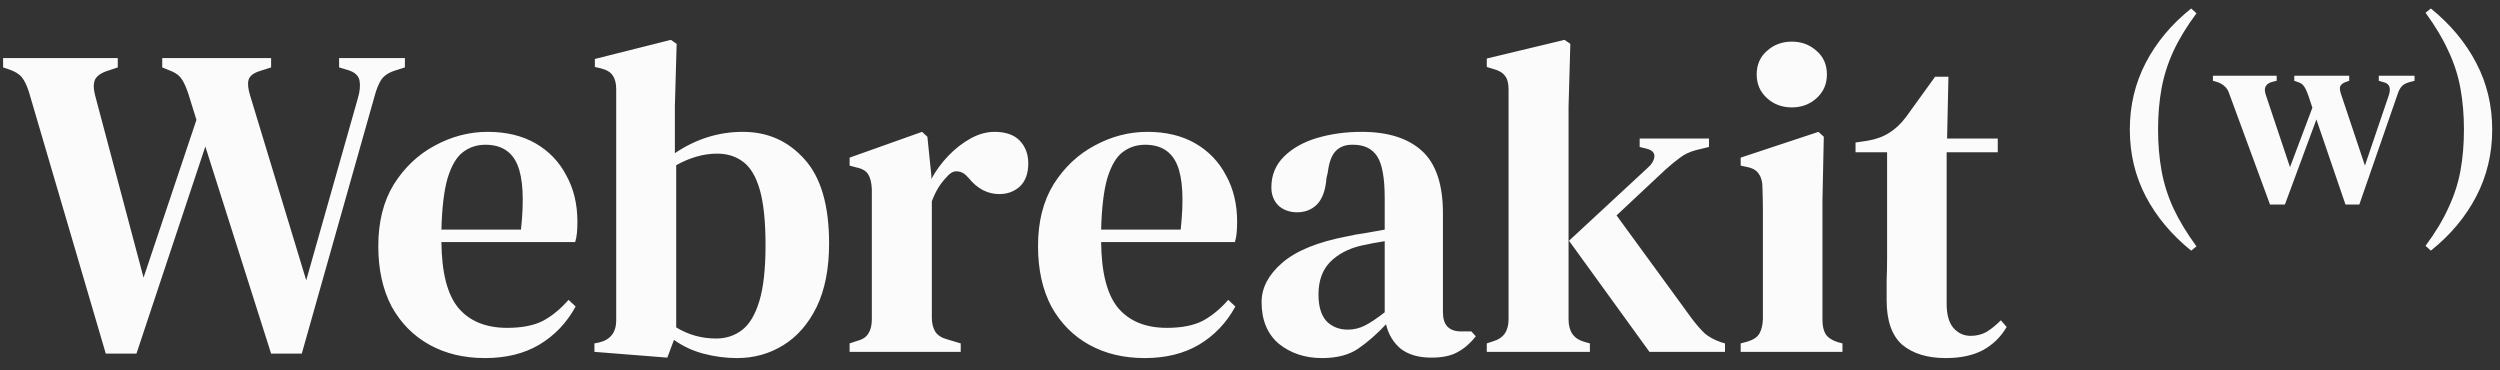 <svg width="135" height="20" viewBox="0 0 135 20" fill="none" xmlns="http://www.w3.org/2000/svg">
<rect x="0" y="0" width="135" height="20" fill="#333333" stroke="none"/>
<path d="M5.712 19.096L1.56 4.96C1.448 4.608 1.32 4.344 1.176 4.168C1.032 3.992 0.792 3.848 0.456 3.736L0.168 3.64V3.136H6.36V3.64L5.856 3.808C5.488 3.92 5.248 4.08 5.136 4.288C5.04 4.496 5.04 4.784 5.136 5.152L7.752 14.992L10.608 6.472L10.176 5.08C10.064 4.744 9.952 4.488 9.84 4.312C9.728 4.12 9.544 3.968 9.288 3.856L8.76 3.64V3.136H14.64V3.64L13.968 3.856C13.648 3.968 13.464 4.128 13.416 4.336C13.368 4.544 13.4 4.824 13.512 5.176L16.536 15.136L19.32 5.32C19.432 4.952 19.464 4.632 19.416 4.36C19.368 4.088 19.16 3.896 18.792 3.784L18.312 3.64V3.136H21.864V3.64L21.264 3.832C20.944 3.944 20.712 4.112 20.568 4.336C20.44 4.544 20.328 4.824 20.232 5.176L16.296 19.096H14.64L11.088 7.912L7.368 19.096H5.712ZM26.332 7.12C27.34 7.12 28.204 7.328 28.924 7.744C29.644 8.16 30.196 8.736 30.58 9.472C30.98 10.192 31.18 11.024 31.18 11.968C31.18 12.176 31.172 12.376 31.156 12.568C31.14 12.744 31.108 12.912 31.06 13.072H23.836C23.852 14.72 24.156 15.904 24.748 16.624C25.356 17.344 26.236 17.704 27.388 17.704C28.188 17.704 28.836 17.576 29.332 17.32C29.828 17.048 30.284 16.672 30.7 16.192L31.084 16.552C30.604 17.432 29.948 18.12 29.116 18.616C28.3 19.096 27.324 19.336 26.188 19.336C25.052 19.336 24.052 19.096 23.188 18.616C22.324 18.136 21.644 17.448 21.148 16.552C20.668 15.64 20.428 14.552 20.428 13.288C20.428 11.976 20.708 10.864 21.268 9.952C21.844 9.04 22.58 8.344 23.476 7.864C24.388 7.368 25.34 7.12 26.332 7.12ZM26.212 7.816C25.748 7.816 25.34 7.952 24.988 8.224C24.652 8.48 24.38 8.944 24.172 9.616C23.98 10.272 23.868 11.2 23.836 12.4H28.132C28.308 10.784 28.244 9.616 27.94 8.896C27.636 8.176 27.06 7.816 26.212 7.816ZM36.035 19.312L32.099 19V18.544L32.339 18.496C32.963 18.352 33.275 17.952 33.275 17.296V4.816C33.275 4.496 33.211 4.248 33.083 4.072C32.971 3.896 32.755 3.768 32.435 3.688L32.123 3.616V3.184L36.227 2.152L36.539 2.368L36.443 5.752V8.272C37.579 7.504 38.803 7.12 40.115 7.12C41.459 7.12 42.571 7.616 43.451 8.608C44.331 9.584 44.771 11.096 44.771 13.144C44.771 14.504 44.547 15.648 44.099 16.576C43.651 17.488 43.051 18.176 42.299 18.64C41.547 19.104 40.715 19.336 39.803 19.336C39.195 19.336 38.587 19.256 37.979 19.096C37.387 18.936 36.859 18.688 36.395 18.352L36.035 19.312ZM38.675 18.28C39.203 18.28 39.667 18.128 40.067 17.824C40.467 17.52 40.779 17 41.003 16.264C41.227 15.528 41.339 14.52 41.339 13.24C41.339 11.96 41.235 10.96 41.027 10.24C40.819 9.52 40.515 9.016 40.115 8.728C39.731 8.44 39.267 8.296 38.723 8.296C38.003 8.296 37.267 8.504 36.515 8.92V17.68C37.171 18.08 37.891 18.28 38.675 18.28ZM45.879 19V18.544L46.239 18.424C46.559 18.344 46.775 18.208 46.887 18.016C47.015 17.824 47.079 17.568 47.079 17.248V10.216C47.063 9.864 46.999 9.6 46.887 9.424C46.775 9.232 46.559 9.104 46.239 9.04L45.879 8.944V8.512L49.791 7.12L50.079 7.384L50.295 9.496V9.664C50.535 9.216 50.839 8.8 51.207 8.416C51.575 8.032 51.975 7.72 52.407 7.48C52.839 7.24 53.271 7.12 53.703 7.12C54.311 7.12 54.767 7.28 55.071 7.6C55.375 7.92 55.527 8.328 55.527 8.824C55.527 9.368 55.375 9.784 55.071 10.072C54.767 10.344 54.399 10.48 53.967 10.48C53.327 10.48 52.775 10.192 52.311 9.616L52.263 9.568C52.103 9.376 51.919 9.272 51.711 9.256C51.519 9.224 51.327 9.32 51.135 9.544C50.975 9.704 50.823 9.896 50.679 10.12C50.551 10.328 50.431 10.576 50.319 10.864V17.152C50.319 17.456 50.383 17.712 50.511 17.92C50.639 18.112 50.855 18.248 51.159 18.328L51.879 18.544V19H45.879ZM61.957 7.12C62.965 7.12 63.829 7.328 64.549 7.744C65.269 8.16 65.821 8.736 66.205 9.472C66.605 10.192 66.805 11.024 66.805 11.968C66.805 12.176 66.797 12.376 66.781 12.568C66.765 12.744 66.733 12.912 66.685 13.072H59.461C59.477 14.72 59.781 15.904 60.373 16.624C60.981 17.344 61.861 17.704 63.013 17.704C63.813 17.704 64.461 17.576 64.957 17.32C65.453 17.048 65.909 16.672 66.325 16.192L66.709 16.552C66.229 17.432 65.573 18.12 64.741 18.616C63.925 19.096 62.949 19.336 61.813 19.336C60.677 19.336 59.677 19.096 58.813 18.616C57.949 18.136 57.269 17.448 56.773 16.552C56.293 15.64 56.053 14.552 56.053 13.288C56.053 11.976 56.333 10.864 56.893 9.952C57.469 9.04 58.205 8.344 59.101 7.864C60.013 7.368 60.965 7.12 61.957 7.12ZM61.837 7.816C61.373 7.816 60.965 7.952 60.613 8.224C60.277 8.48 60.005 8.944 59.797 9.616C59.605 10.272 59.493 11.2 59.461 12.4H63.757C63.933 10.784 63.869 9.616 63.565 8.896C63.261 8.176 62.685 7.816 61.837 7.816ZM71.39 19.336C70.478 19.336 69.702 19.08 69.062 18.568C68.438 18.04 68.126 17.288 68.126 16.312C68.126 15.544 68.494 14.84 69.23 14.2C69.982 13.544 71.158 13.064 72.758 12.76C73.03 12.696 73.342 12.64 73.694 12.592C74.062 12.528 74.422 12.464 74.774 12.4V10.696C74.774 9.608 74.638 8.856 74.366 8.44C74.094 8.024 73.662 7.816 73.07 7.816H72.998C72.63 7.816 72.334 7.936 72.11 8.176C71.902 8.4 71.766 8.776 71.702 9.304L71.63 9.616C71.582 10.256 71.414 10.728 71.126 11.032C70.838 11.32 70.478 11.464 70.046 11.464C69.646 11.464 69.31 11.344 69.038 11.104C68.782 10.848 68.654 10.52 68.654 10.12C68.654 9.464 68.878 8.912 69.326 8.464C69.774 8.016 70.366 7.68 71.102 7.456C71.854 7.232 72.662 7.12 73.526 7.12C74.95 7.12 76.038 7.464 76.79 8.152C77.542 8.84 77.918 9.96 77.918 11.512V16.864C77.918 17.552 78.246 17.896 78.902 17.896H79.454L79.694 18.16C79.406 18.528 79.086 18.808 78.734 19C78.382 19.208 77.902 19.312 77.294 19.312C76.606 19.312 76.054 19.152 75.638 18.832C75.238 18.496 74.974 18.056 74.846 17.512C74.334 18.056 73.83 18.496 73.334 18.832C72.838 19.168 72.19 19.336 71.39 19.336ZM72.782 17.8C73.102 17.8 73.406 17.728 73.694 17.584C73.982 17.44 74.342 17.2 74.774 16.864V13.024C74.358 13.088 73.934 13.168 73.502 13.264C72.814 13.424 72.254 13.72 71.822 14.152C71.406 14.584 71.198 15.168 71.198 15.904C71.198 16.544 71.342 17.024 71.63 17.344C71.934 17.648 72.318 17.8 72.782 17.8ZM80.286 19V18.544L80.646 18.424C81.19 18.264 81.462 17.872 81.462 17.248V4.816C81.462 4.496 81.398 4.256 81.27 4.096C81.142 3.92 80.918 3.792 80.598 3.712L80.286 3.616V3.16L84.486 2.152L84.798 2.368L84.702 5.752V17.248C84.702 17.888 84.974 18.288 85.518 18.448L85.854 18.544V19H80.286ZM89.07 19L84.726 13L88.974 9.064C89.182 8.888 89.302 8.696 89.334 8.488C89.366 8.264 89.23 8.112 88.926 8.032L88.542 7.936V7.48H92.286V7.936L91.59 8.104C91.238 8.2 90.95 8.336 90.726 8.512C90.502 8.672 90.238 8.888 89.934 9.16L87.294 11.632L91.374 17.224C91.63 17.56 91.862 17.824 92.07 18.016C92.278 18.192 92.558 18.344 92.91 18.472L93.15 18.544V19H89.07ZM96.757 5.8C96.229 5.8 95.781 5.632 95.413 5.296C95.045 4.96 94.861 4.536 94.861 4.024C94.861 3.496 95.045 3.072 95.413 2.752C95.781 2.416 96.229 2.248 96.757 2.248C97.285 2.248 97.733 2.416 98.101 2.752C98.469 3.072 98.653 3.496 98.653 4.024C98.653 4.536 98.469 4.96 98.101 5.296C97.733 5.632 97.285 5.8 96.757 5.8ZM93.997 19V18.544L94.357 18.448C94.677 18.352 94.893 18.208 95.005 18.016C95.117 17.824 95.181 17.568 95.197 17.248V12.832C95.197 12.336 95.197 11.88 95.197 11.464C95.197 11.032 95.189 10.592 95.173 10.144C95.173 9.824 95.109 9.576 94.981 9.4C94.869 9.208 94.653 9.08 94.333 9.016L93.997 8.944V8.512L98.197 7.12L98.485 7.384L98.413 10.792V17.272C98.413 17.592 98.469 17.848 98.581 18.04C98.709 18.232 98.925 18.376 99.229 18.472L99.493 18.544V19H93.997ZM105.071 19.336C104.079 19.336 103.295 19.096 102.719 18.616C102.159 18.12 101.879 17.32 101.879 16.216C101.879 15.832 101.879 15.472 101.879 15.136C101.895 14.784 101.903 14.376 101.903 13.912V8.224H100.199V7.696L100.847 7.6C101.311 7.52 101.703 7.376 102.023 7.168C102.359 6.96 102.663 6.672 102.935 6.304L104.495 4.144H105.215L105.143 7.48H107.879V8.224H105.119V16.408C105.119 16.984 105.239 17.416 105.479 17.704C105.735 17.992 106.047 18.136 106.415 18.136C106.735 18.136 107.023 18.064 107.279 17.92C107.535 17.76 107.791 17.552 108.047 17.296L108.359 17.656C108.055 18.184 107.631 18.6 107.087 18.904C106.543 19.192 105.871 19.336 105.071 19.336ZM118.322 13.534C117.266 12.68 116.45 11.706 115.874 10.611C115.298 9.507 115.01 8.302 115.01 6.997C115.01 5.691 115.298 4.486 115.874 3.382C116.45 2.278 117.266 1.304 118.322 0.459L118.61 0.718C118.082 1.429 117.664 2.115 117.357 2.778C117.059 3.43 116.848 4.098 116.723 4.779C116.598 5.461 116.536 6.2 116.536 6.997C116.536 7.784 116.598 8.523 116.723 9.214C116.848 9.906 117.059 10.578 117.357 11.23C117.664 11.893 118.082 12.584 118.61 13.304L118.322 13.534ZM122.58 11.043L120.377 5.053C120.319 4.88 120.237 4.75 120.132 4.664C120.036 4.568 119.906 4.491 119.743 4.434L119.498 4.362V4.088H122.94V4.362L122.709 4.419C122.345 4.515 122.225 4.746 122.349 5.11L123.66 9.027L124.869 5.816L124.653 5.168C124.586 4.966 124.514 4.808 124.437 4.693C124.37 4.578 124.269 4.496 124.135 4.448L123.89 4.362V4.088H126.857V4.362L126.655 4.434C126.501 4.491 126.405 4.573 126.367 4.678C126.338 4.774 126.357 4.918 126.425 5.11L127.706 8.941L129.002 5.125C129.117 4.75 129.031 4.525 128.743 4.448L128.455 4.362V4.088H130.385V4.362L130.068 4.448C129.905 4.496 129.78 4.568 129.693 4.664C129.607 4.76 129.535 4.894 129.477 5.067L127.404 11.043H126.655L125.085 6.45L123.386 11.043H122.58ZM131.267 0.459C132.323 1.314 133.139 2.293 133.715 3.397C134.291 4.491 134.579 5.691 134.579 6.997C134.579 8.302 134.291 9.507 133.715 10.611C133.139 11.715 132.323 12.69 131.267 13.534L130.979 13.275C131.507 12.565 131.92 11.878 132.217 11.216C132.525 10.563 132.741 9.896 132.865 9.214C132.99 8.533 133.053 7.794 133.053 6.997C133.053 6.21 132.99 5.47 132.865 4.779C132.741 4.088 132.525 3.416 132.217 2.763C131.92 2.101 131.507 1.41 130.979 0.69L131.267 0.459Z" fill="#FBFBFB"/>
</svg>
